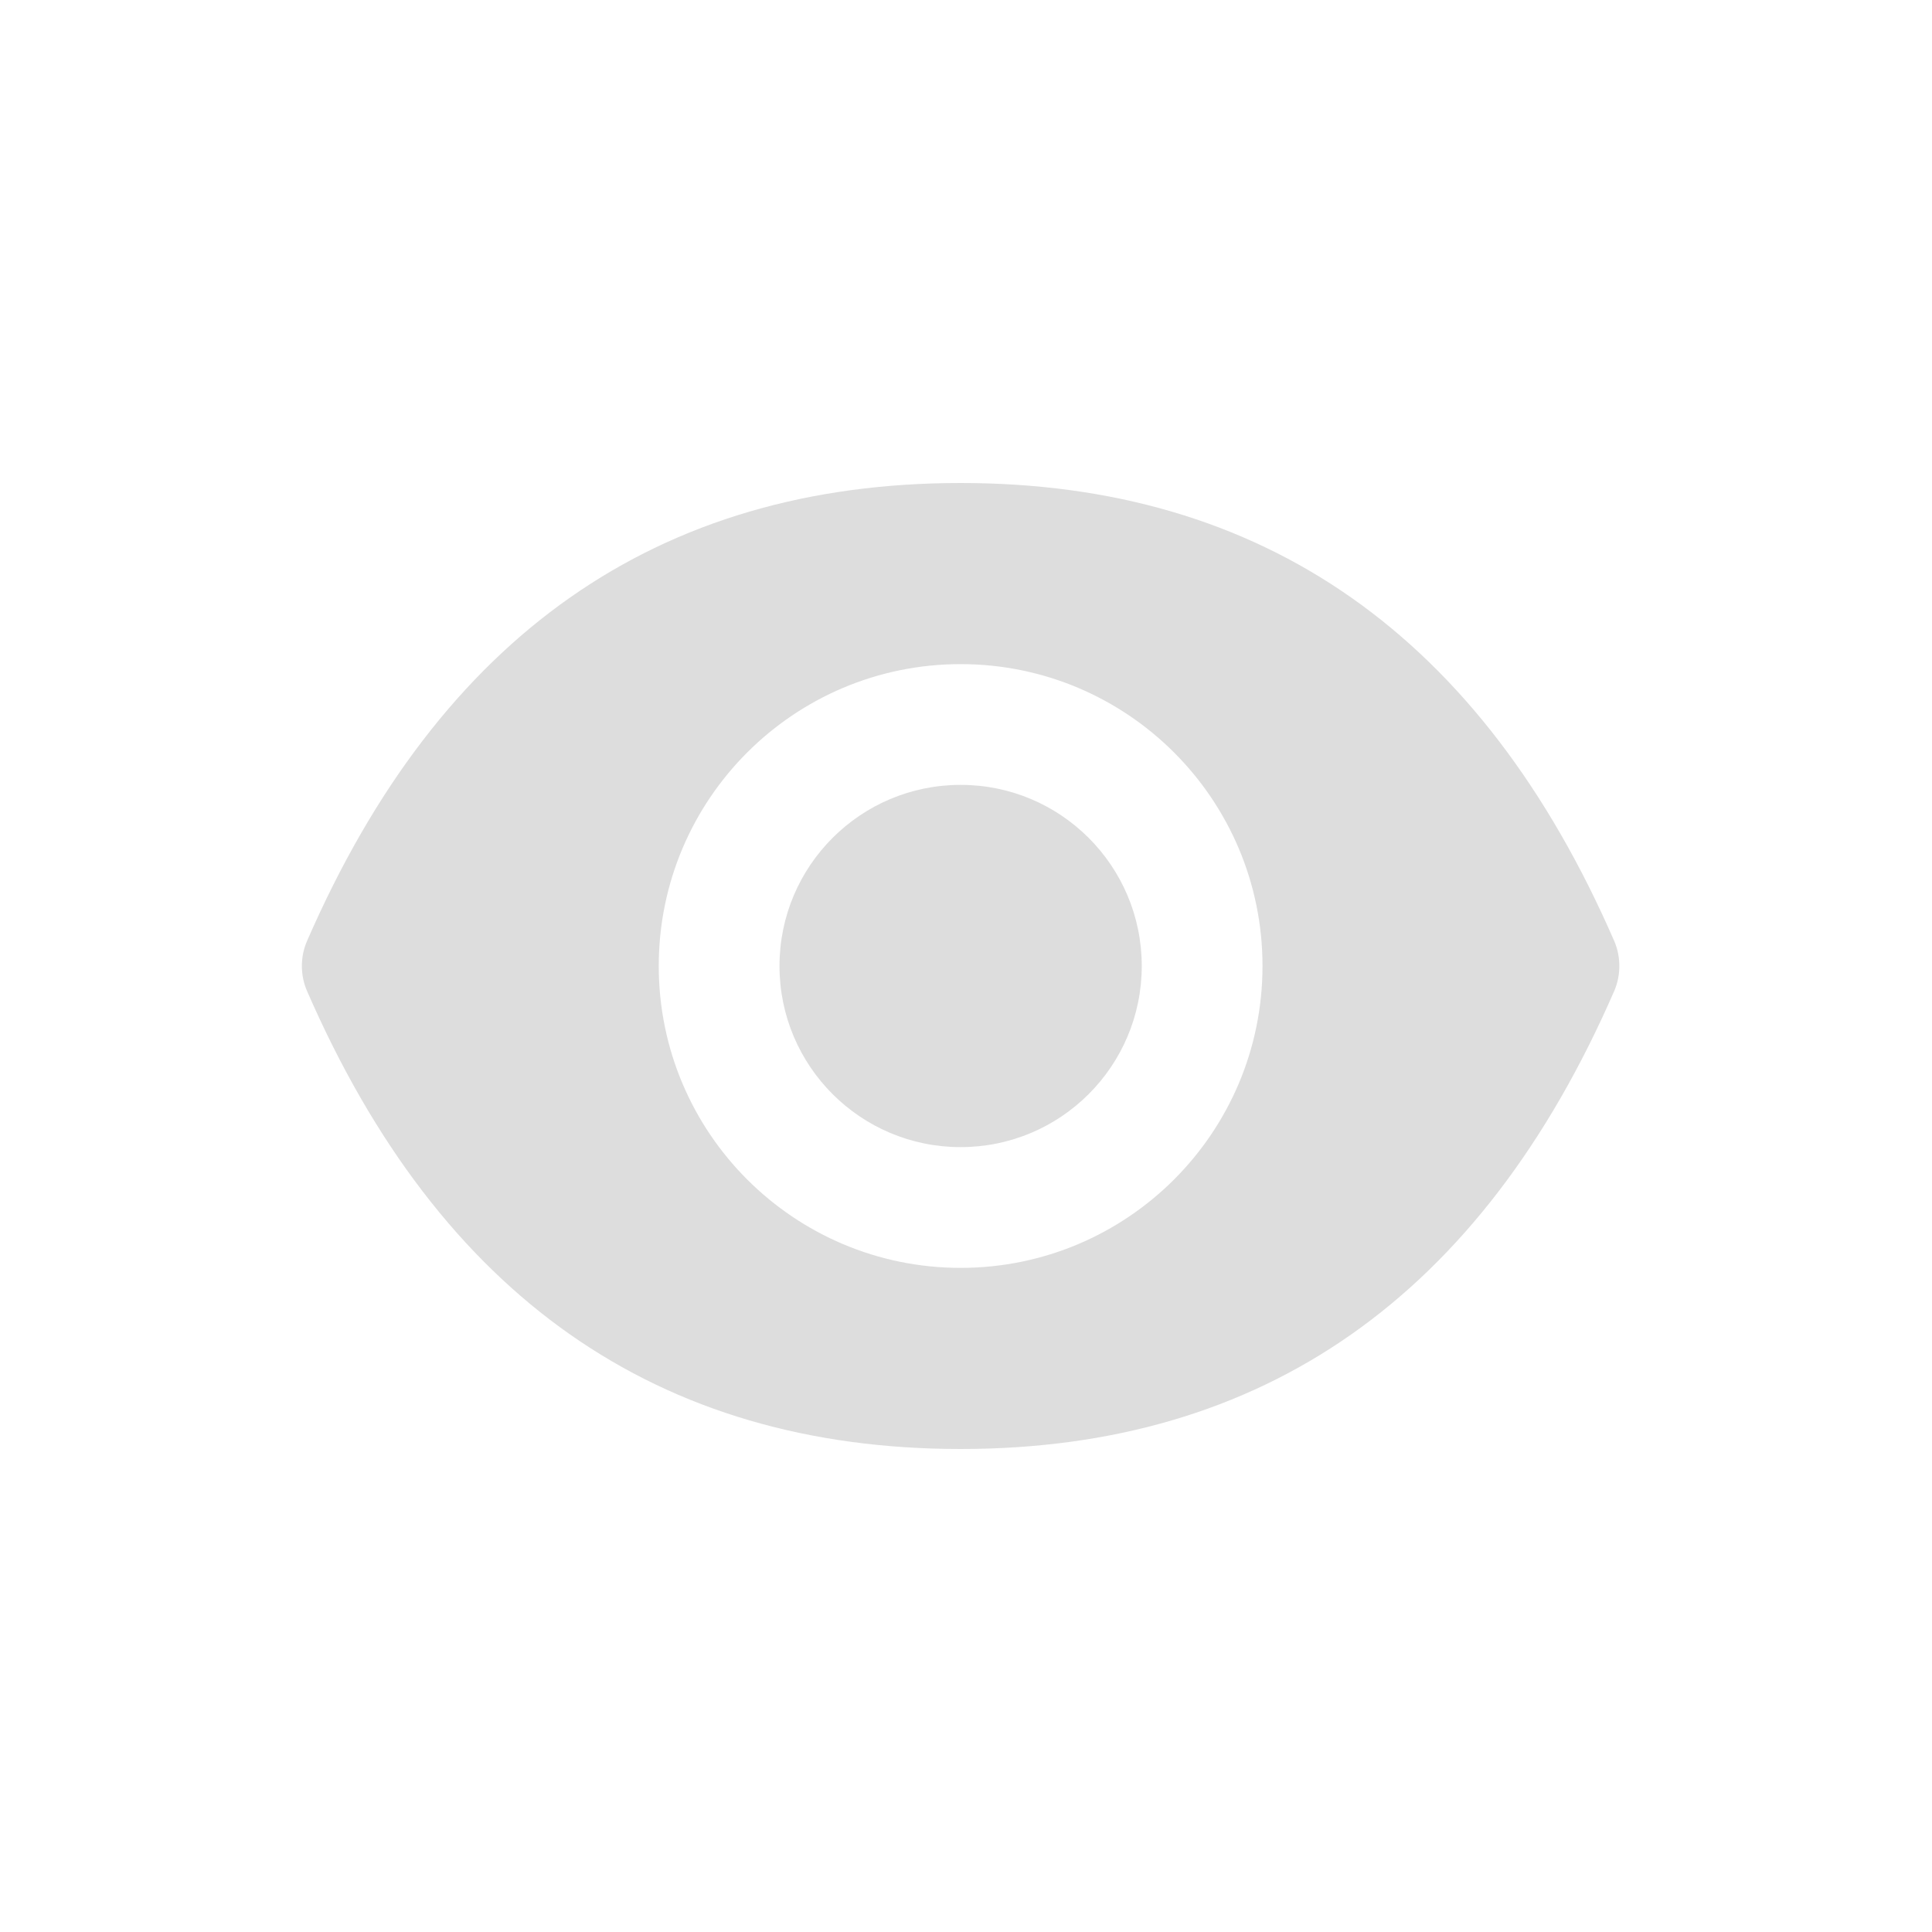 <svg xmlns="http://www.w3.org/2000/svg" width="32" height="32" viewBox="0 0 32 32">
    <g fill="none" fill-rule="evenodd">
        <g>
            <g>
                <g>
                    <g>
                        <g>
                            <path fill="#FFF" fill-opacity="0" d="M0 0H32V32H0z" transform="translate(-1145 -484) translate(112 112) translate(721 184) translate(0 176) translate(312 12)"/>
                            <path fill="#DDD" d="M15.911 8c5.016 0 8.625 2.529 10.827 7.589.111.258.111.564 0 .822C24.536 21.471 20.927 24 15.911 24c-5.017 0-8.625-2.529-10.827-7.589-.112-.258-.112-.564 0-.822C7.286 10.529 10.894 8 15.911 8zm0 3c-2.762 0-5 2.238-5 5s2.238 5 5 5 5-2.238 5-5-2.238-5-5-5zm0 2c1.657 0 3 1.343 3 3s-1.343 3-3 3-3-1.343-3-3 1.343-3 3-3z" transform="translate(-1145 -484) translate(112 112) translate(721 184) translate(0 176) translate(312 12)"/>
                        </g>
                    </g>
                </g>
            </g>
        </g>
    </g>
</svg>

